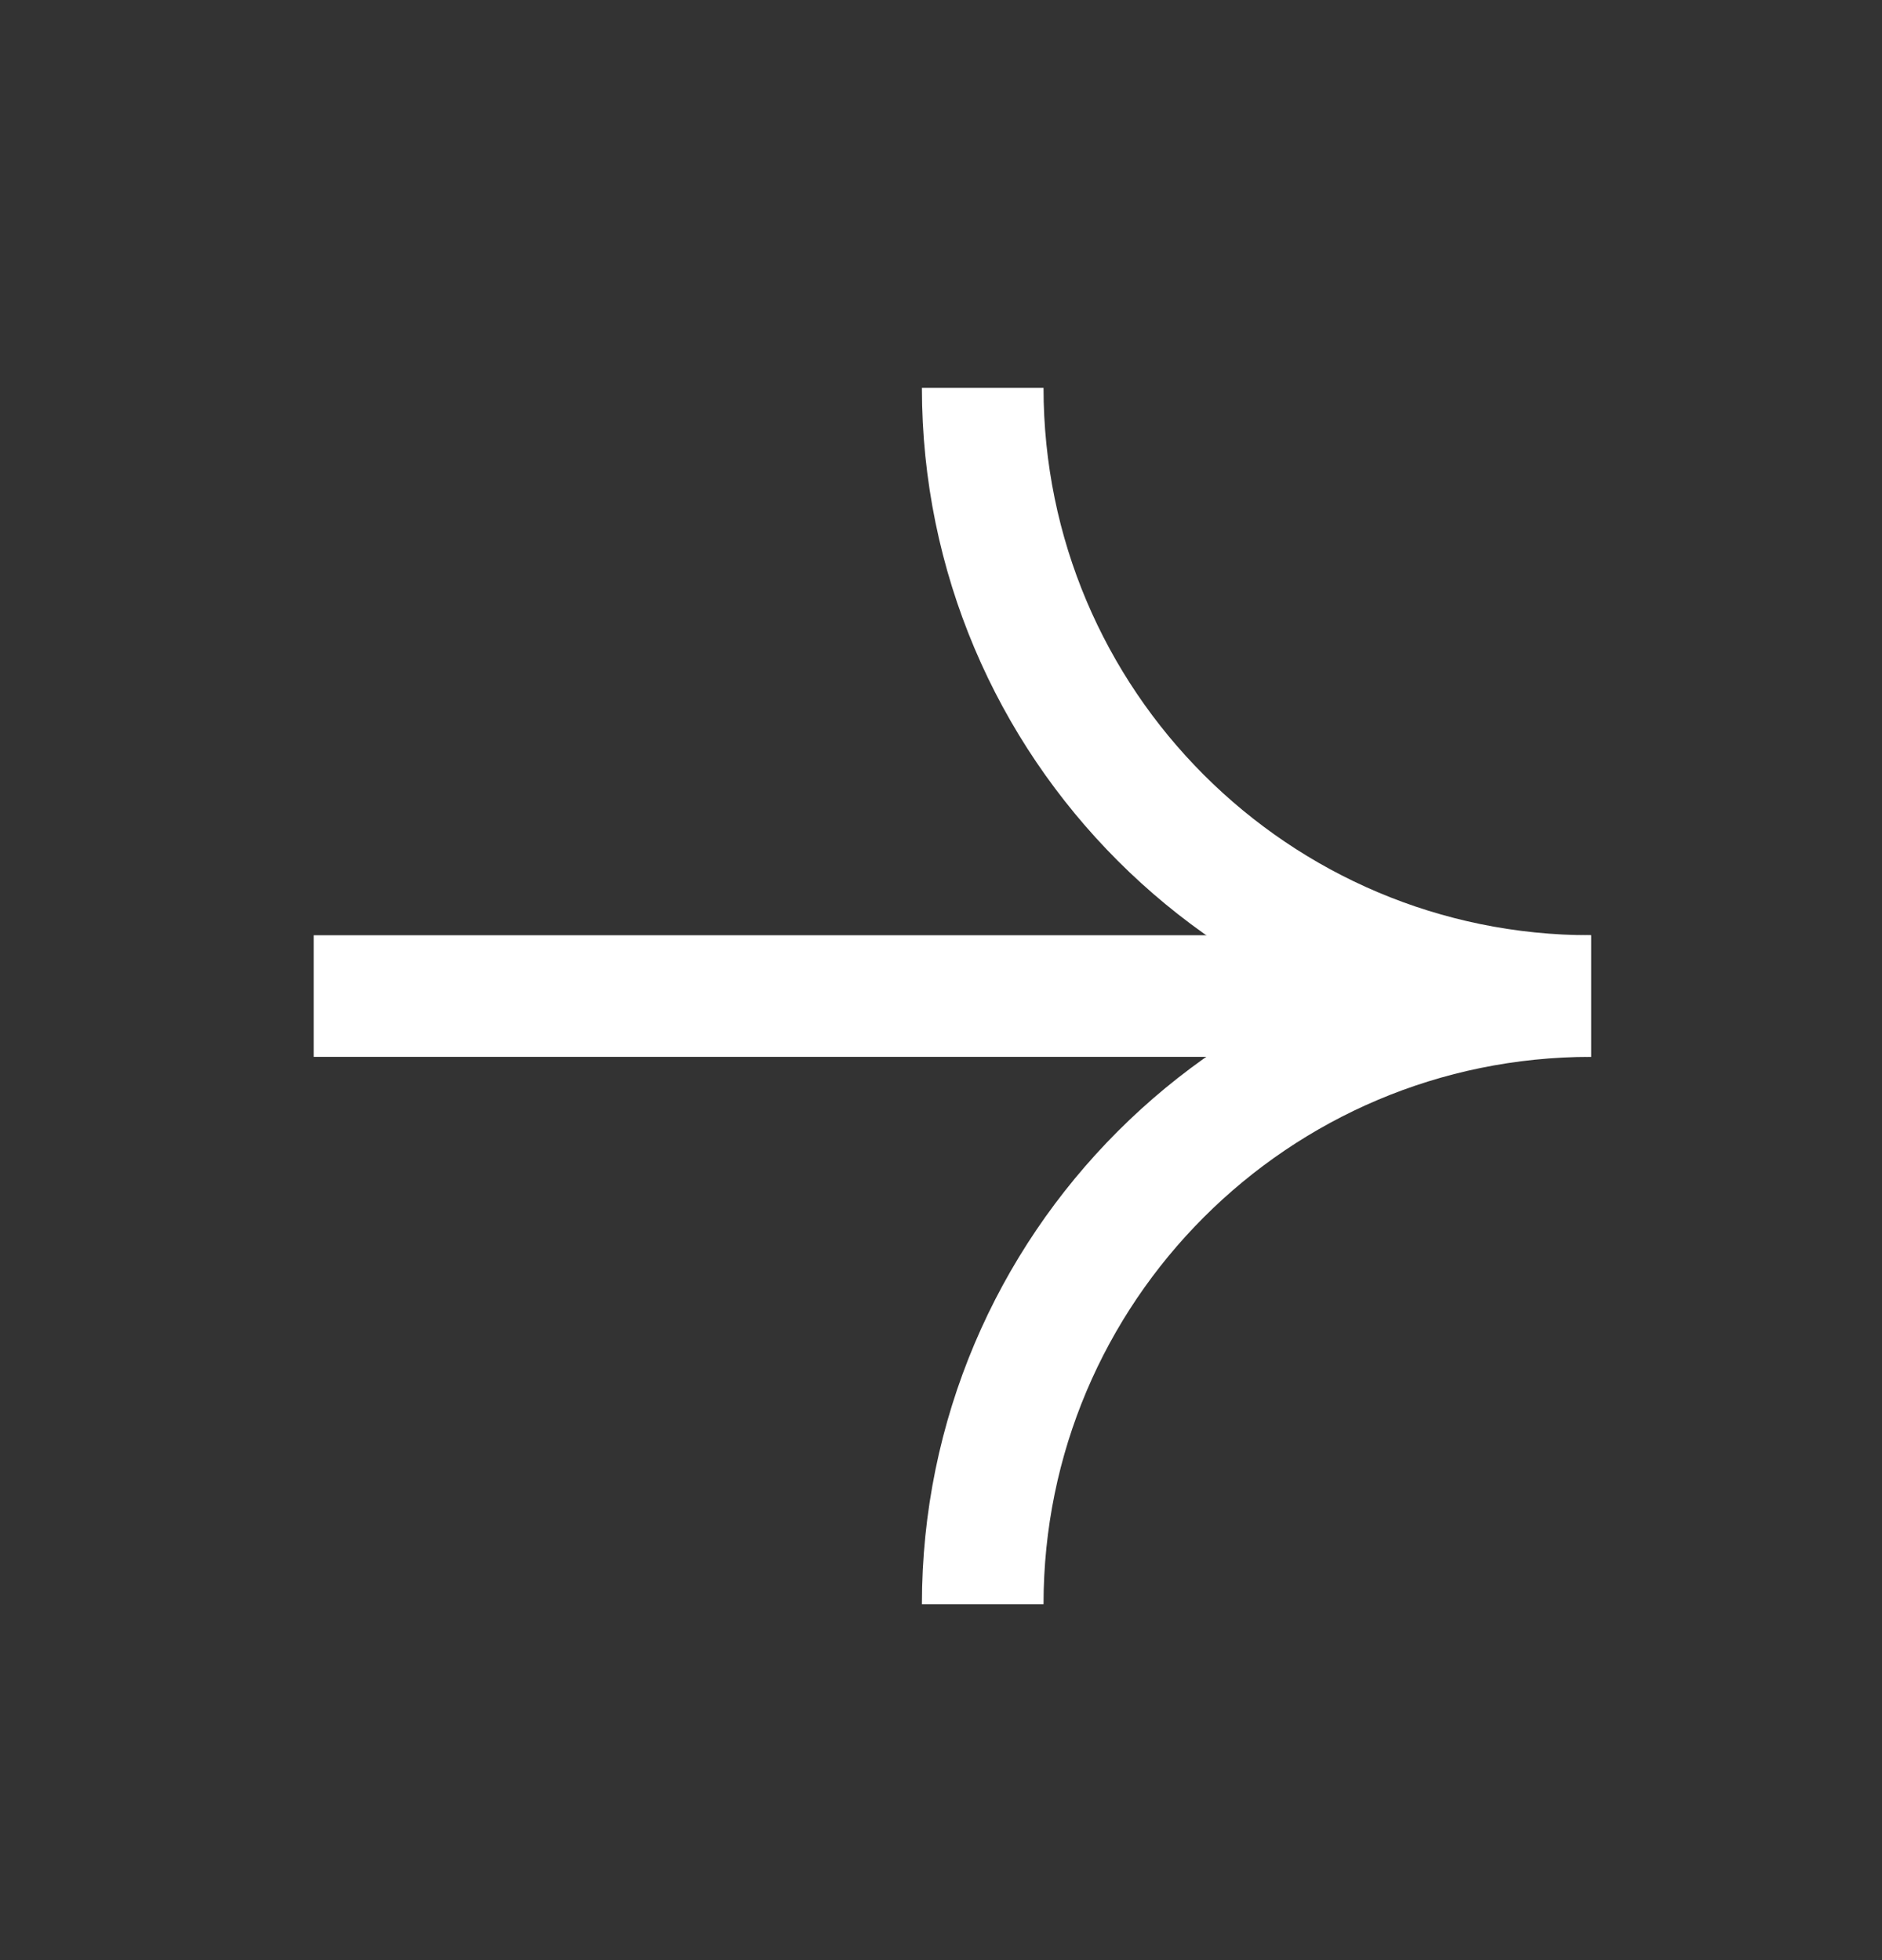 <svg width="24" height="25" viewBox="0 0 24 25" fill="none" xmlns="http://www.w3.org/2000/svg">
<rect x="0" y="0" width="24" height="25" fill="#333333" stroke="none"/>
<path d="M20.289 12.704C16.005 12.704 12.532 9.231 12.532 4.947" stroke="white" stroke-width="1.551"/>
<path d="M20.289 12.704C16.005 12.704 12.532 16.177 12.532 20.461" stroke="white" stroke-width="1.551"/>
<path d="M17.962 12.704L4 12.704" stroke="white" stroke-width="1.551"/>
</svg>
